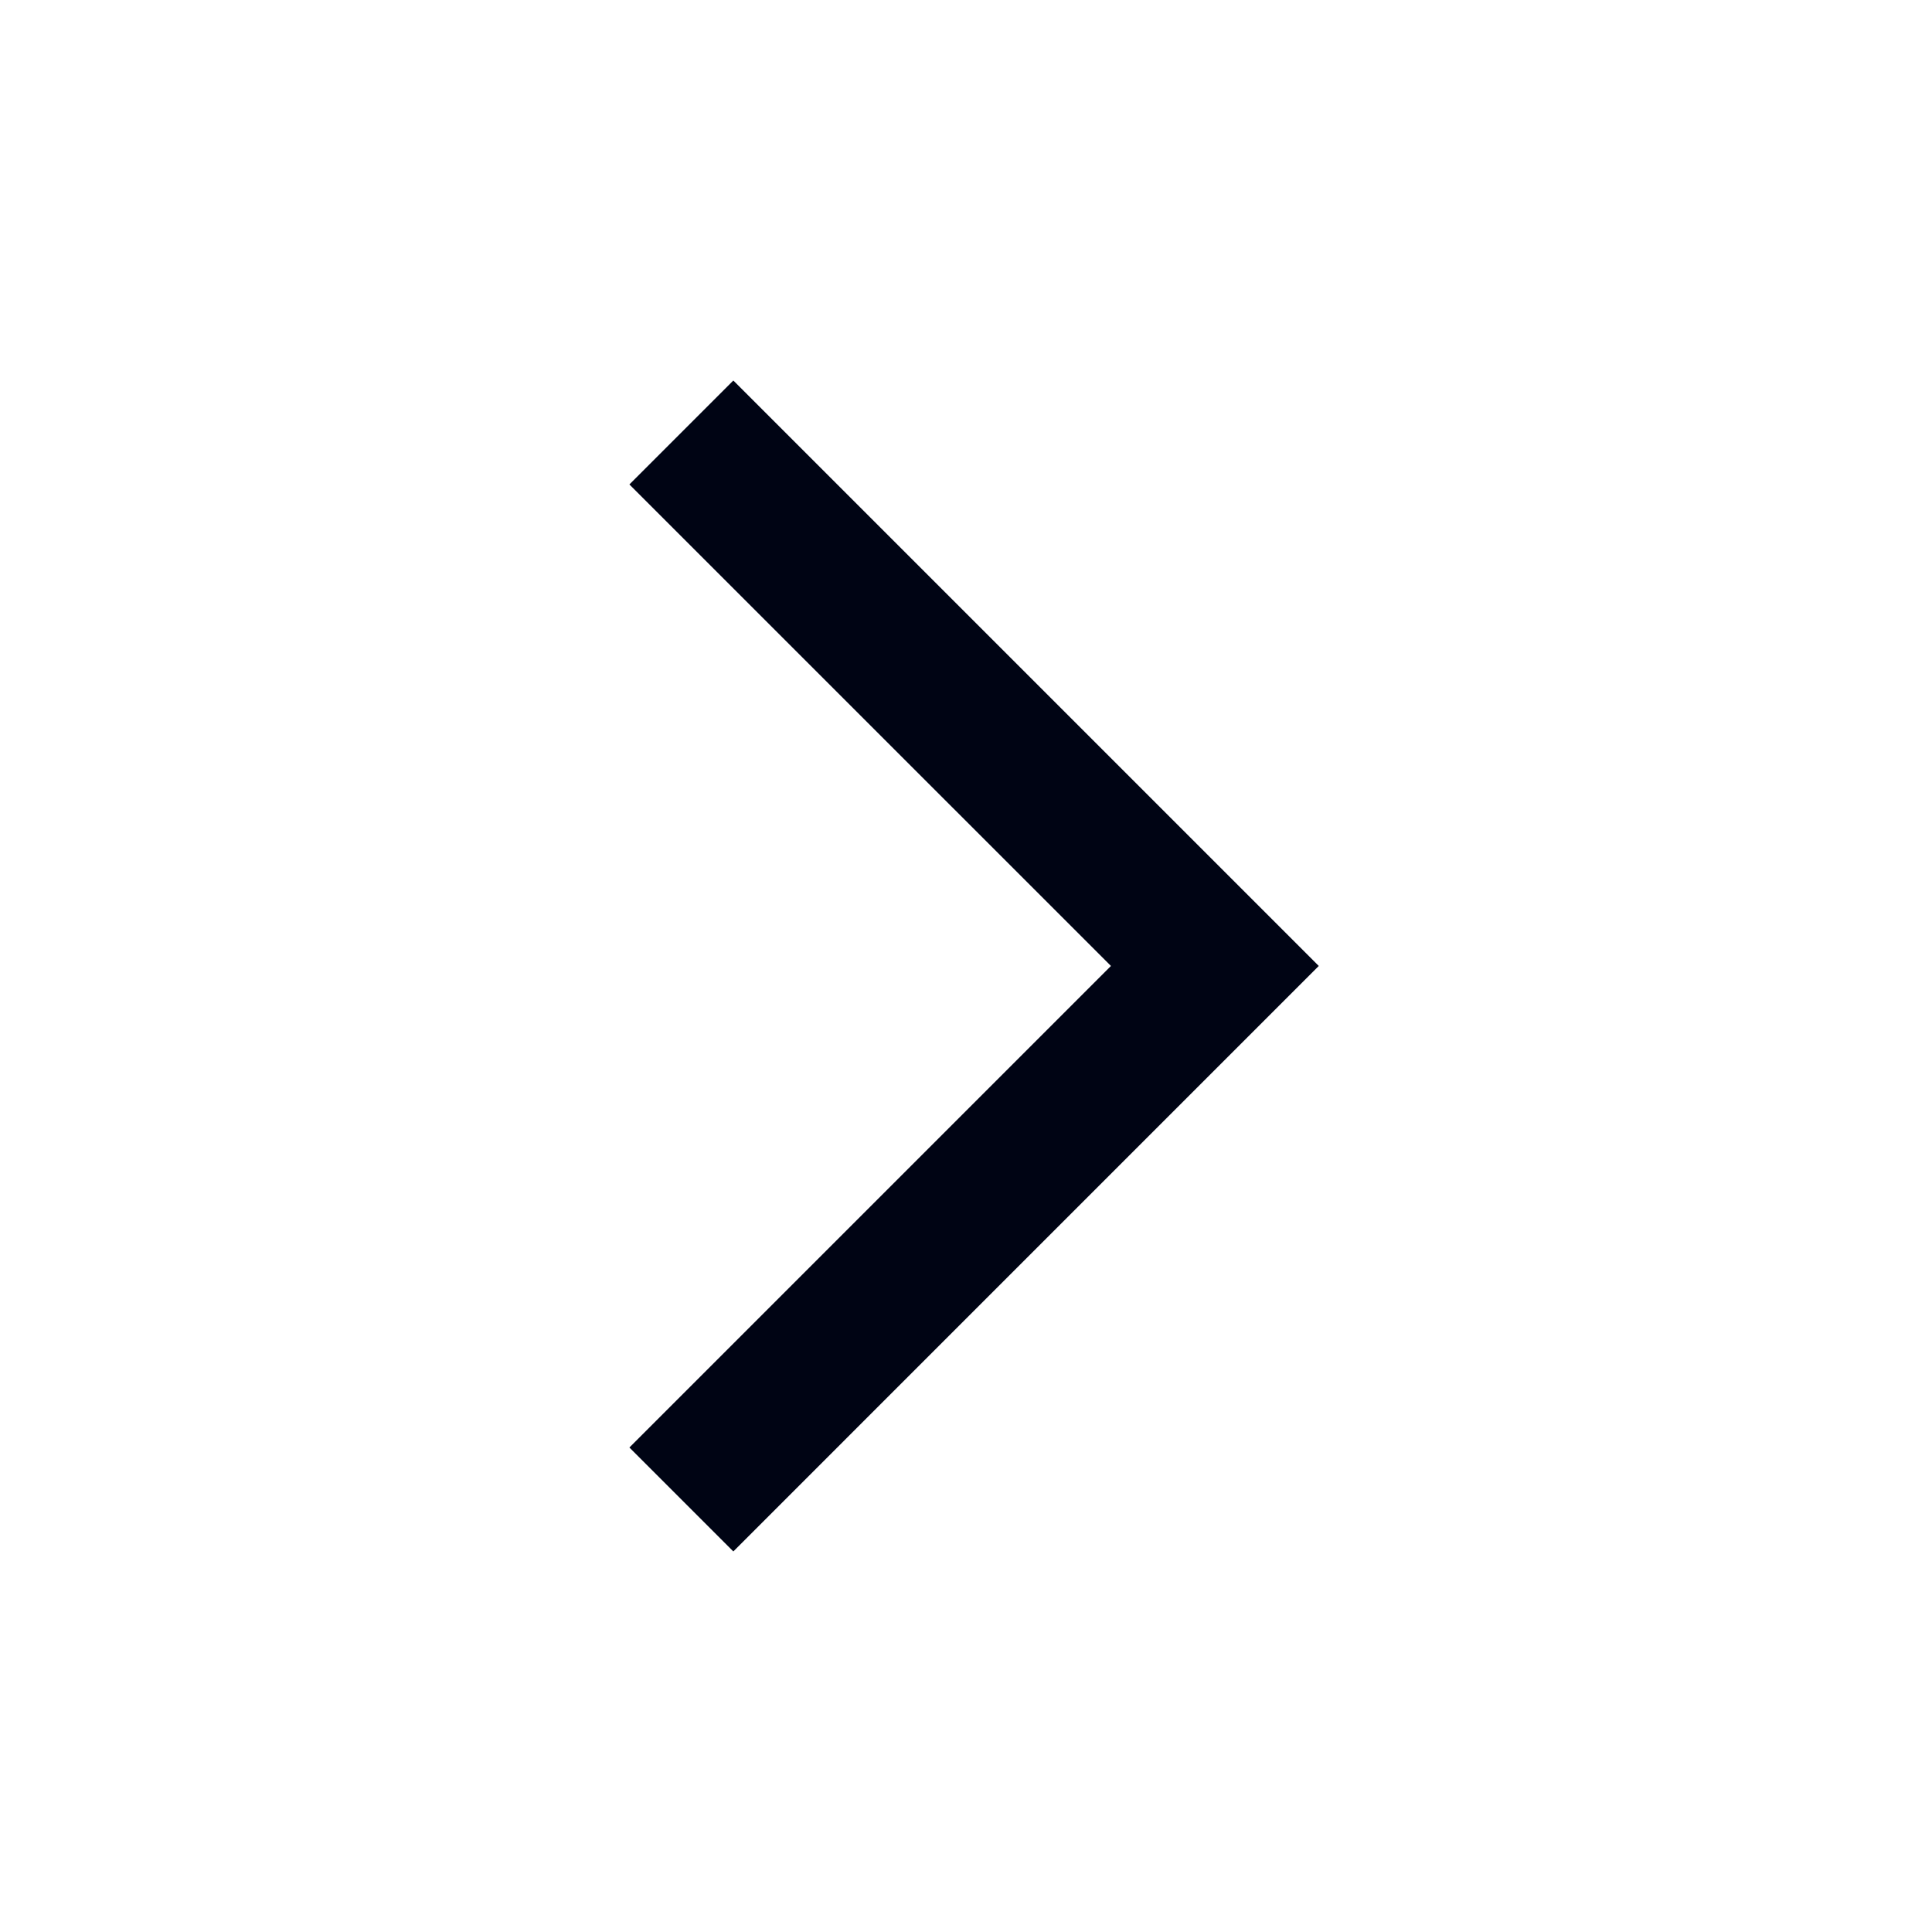 <svg width="44" height="44" viewBox="0 0 44 44" fill="none" xmlns="http://www.w3.org/2000/svg">
<path d="M16.701 35.333L14.334 32.966L25.301 21.999L14.334 11.033L16.701 8.666L30.034 21.999L16.701 35.333Z" fill="#000414"/>
</svg>
